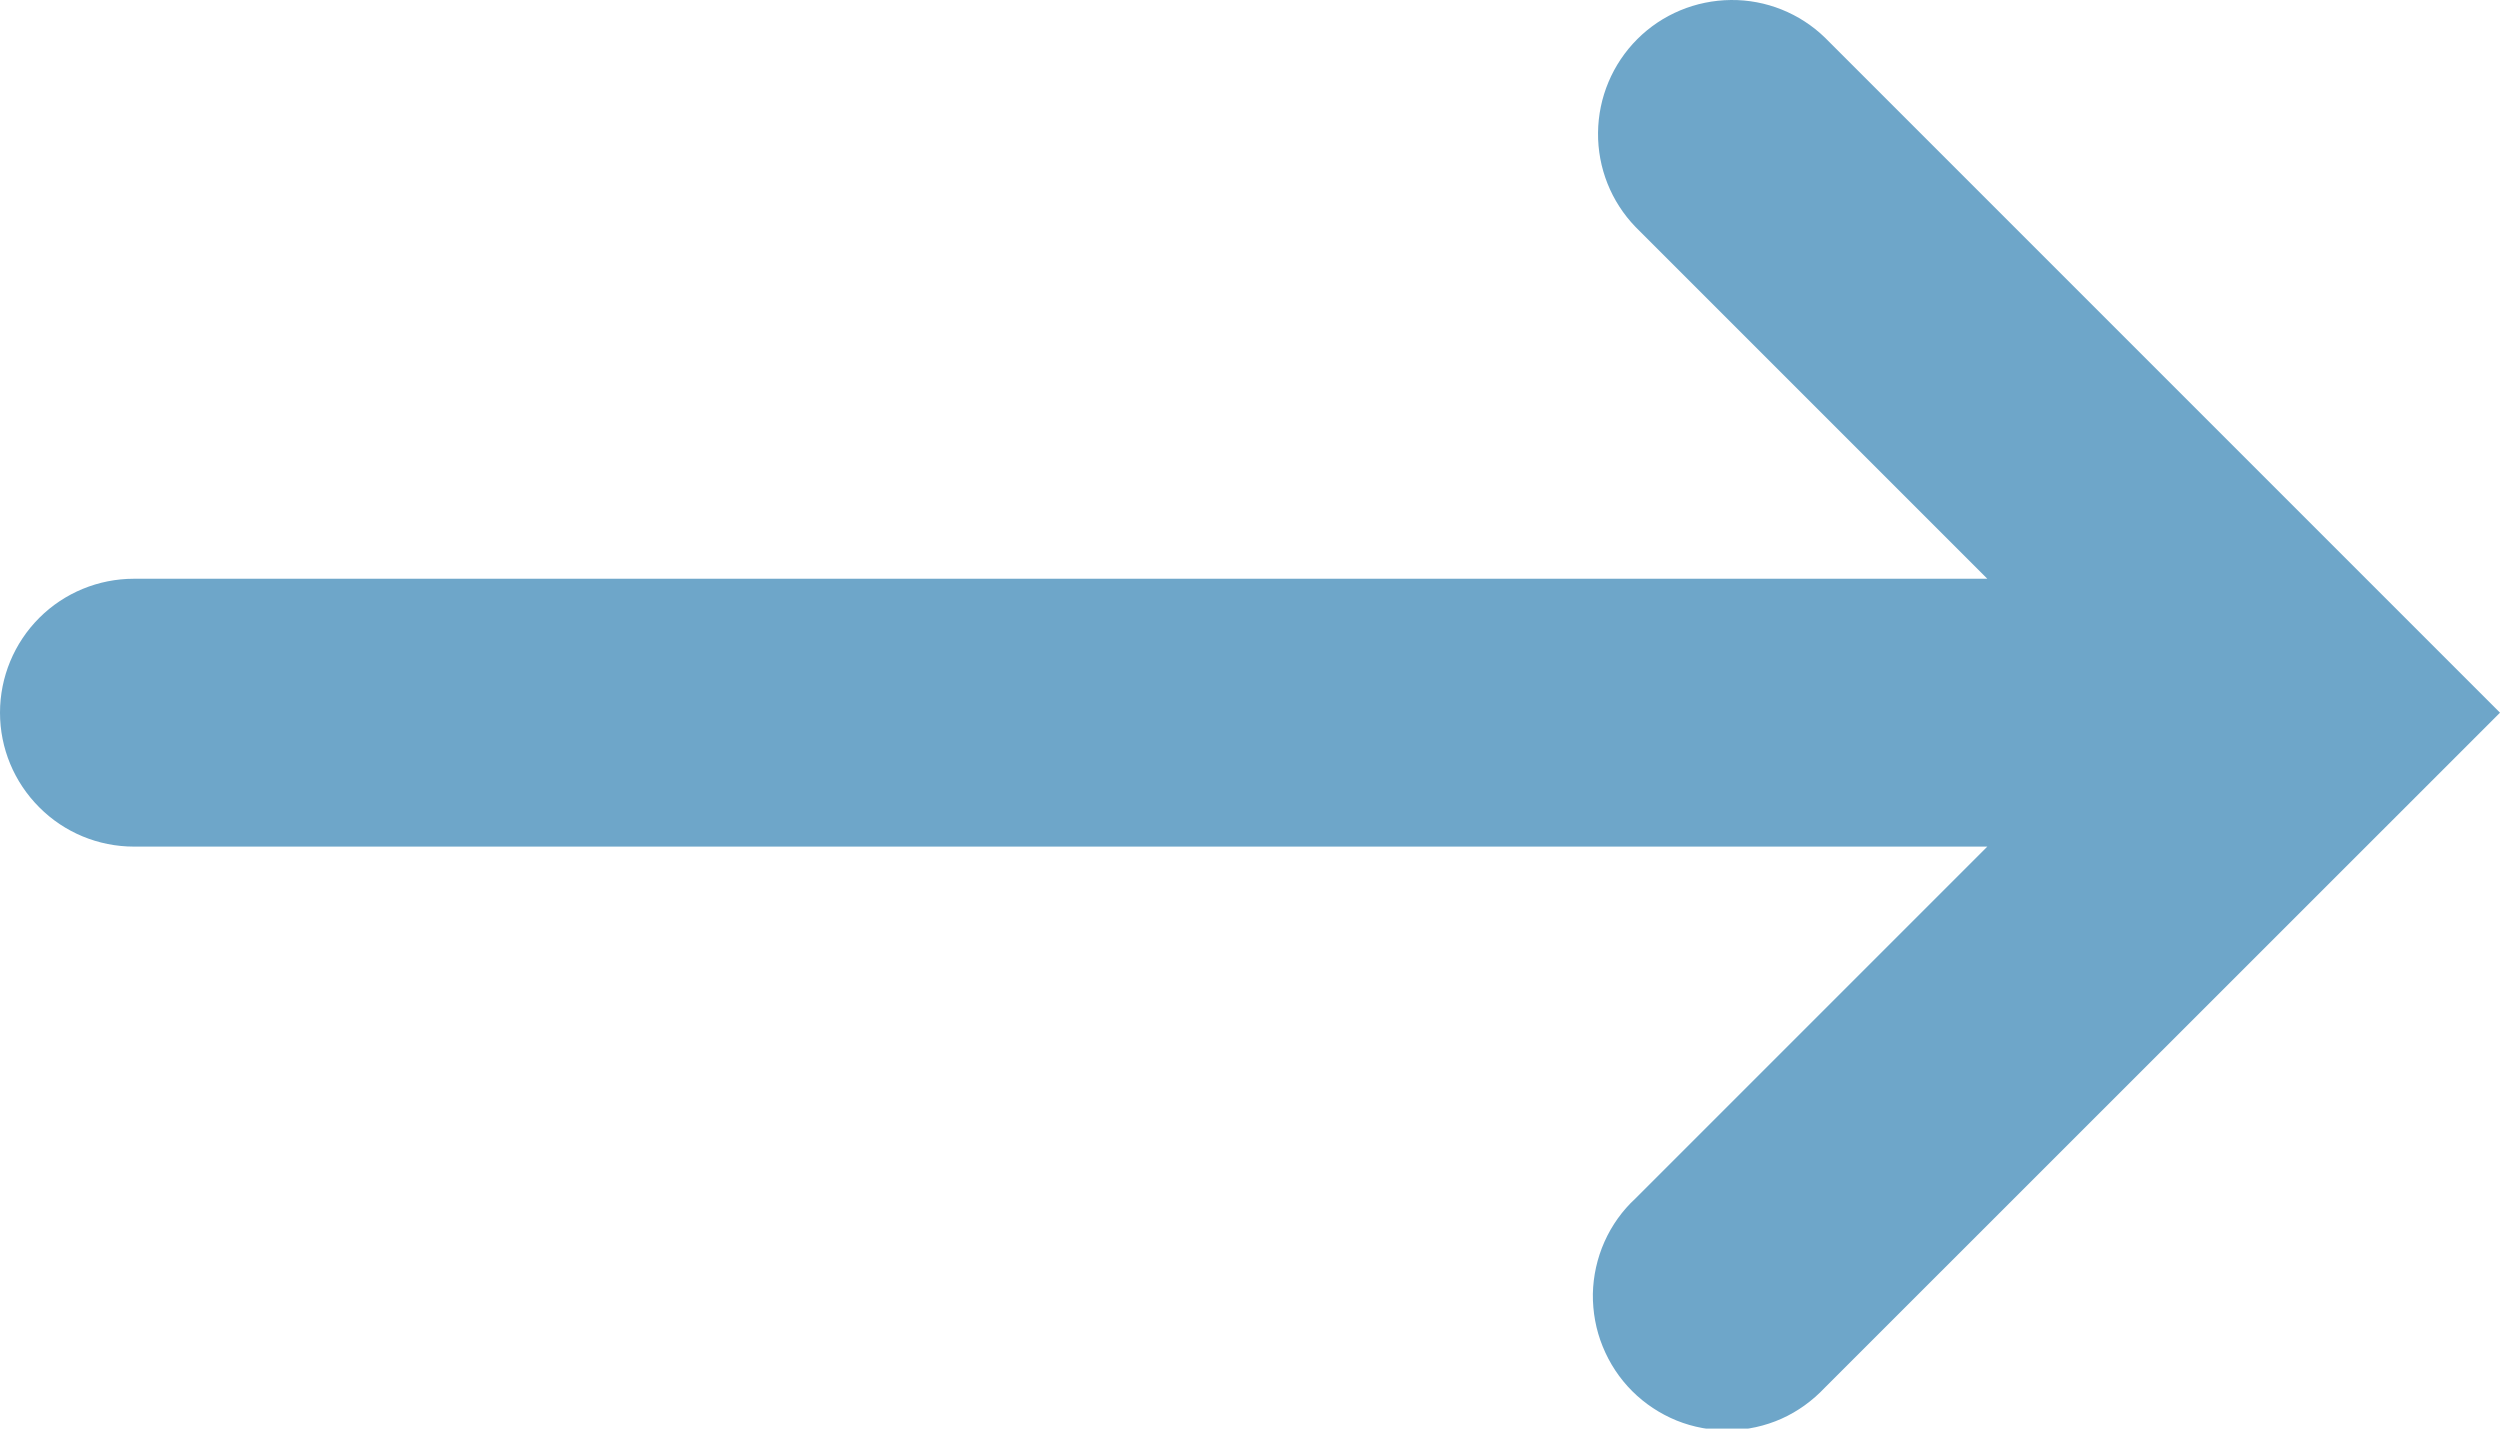 <svg width="14" height="8" viewBox="0 0 14 8" fill="none" xmlns="http://www.w3.org/2000/svg">
<path fill-rule="evenodd" clip-rule="evenodd" d="M9.159 6.711C9.085 6.779 9.026 6.862 8.985 6.954C8.944 7.046 8.922 7.146 8.92 7.246C8.919 7.347 8.937 7.447 8.975 7.54C9.013 7.634 9.069 7.719 9.14 7.79C9.211 7.861 9.296 7.917 9.389 7.955C9.483 7.993 9.583 8.011 9.684 8.009C9.784 8.008 9.884 7.986 9.976 7.945C10.068 7.904 10.15 7.844 10.219 7.771L13.47 4.521L14 3.991L13.47 3.461L10.22 0.211C10.079 0.074 9.889 -0.002 9.693 2.5151e-05C9.496 0.002 9.308 0.08 9.169 0.219C9.03 0.358 8.951 0.546 8.949 0.743C8.947 0.94 9.022 1.129 9.159 1.271L11.129 3.241L0.75 3.241C0.551 3.241 0.36 3.32 0.22 3.46C0.079 3.601 -1.65748e-07 3.792 -1.74443e-07 3.991C-1.83137e-07 4.19 0.079 4.38 0.22 4.521C0.36 4.662 0.551 4.741 0.75 4.741L11.129 4.741L9.159 6.711Z" fill="#6EA6C9"/>
</svg>
